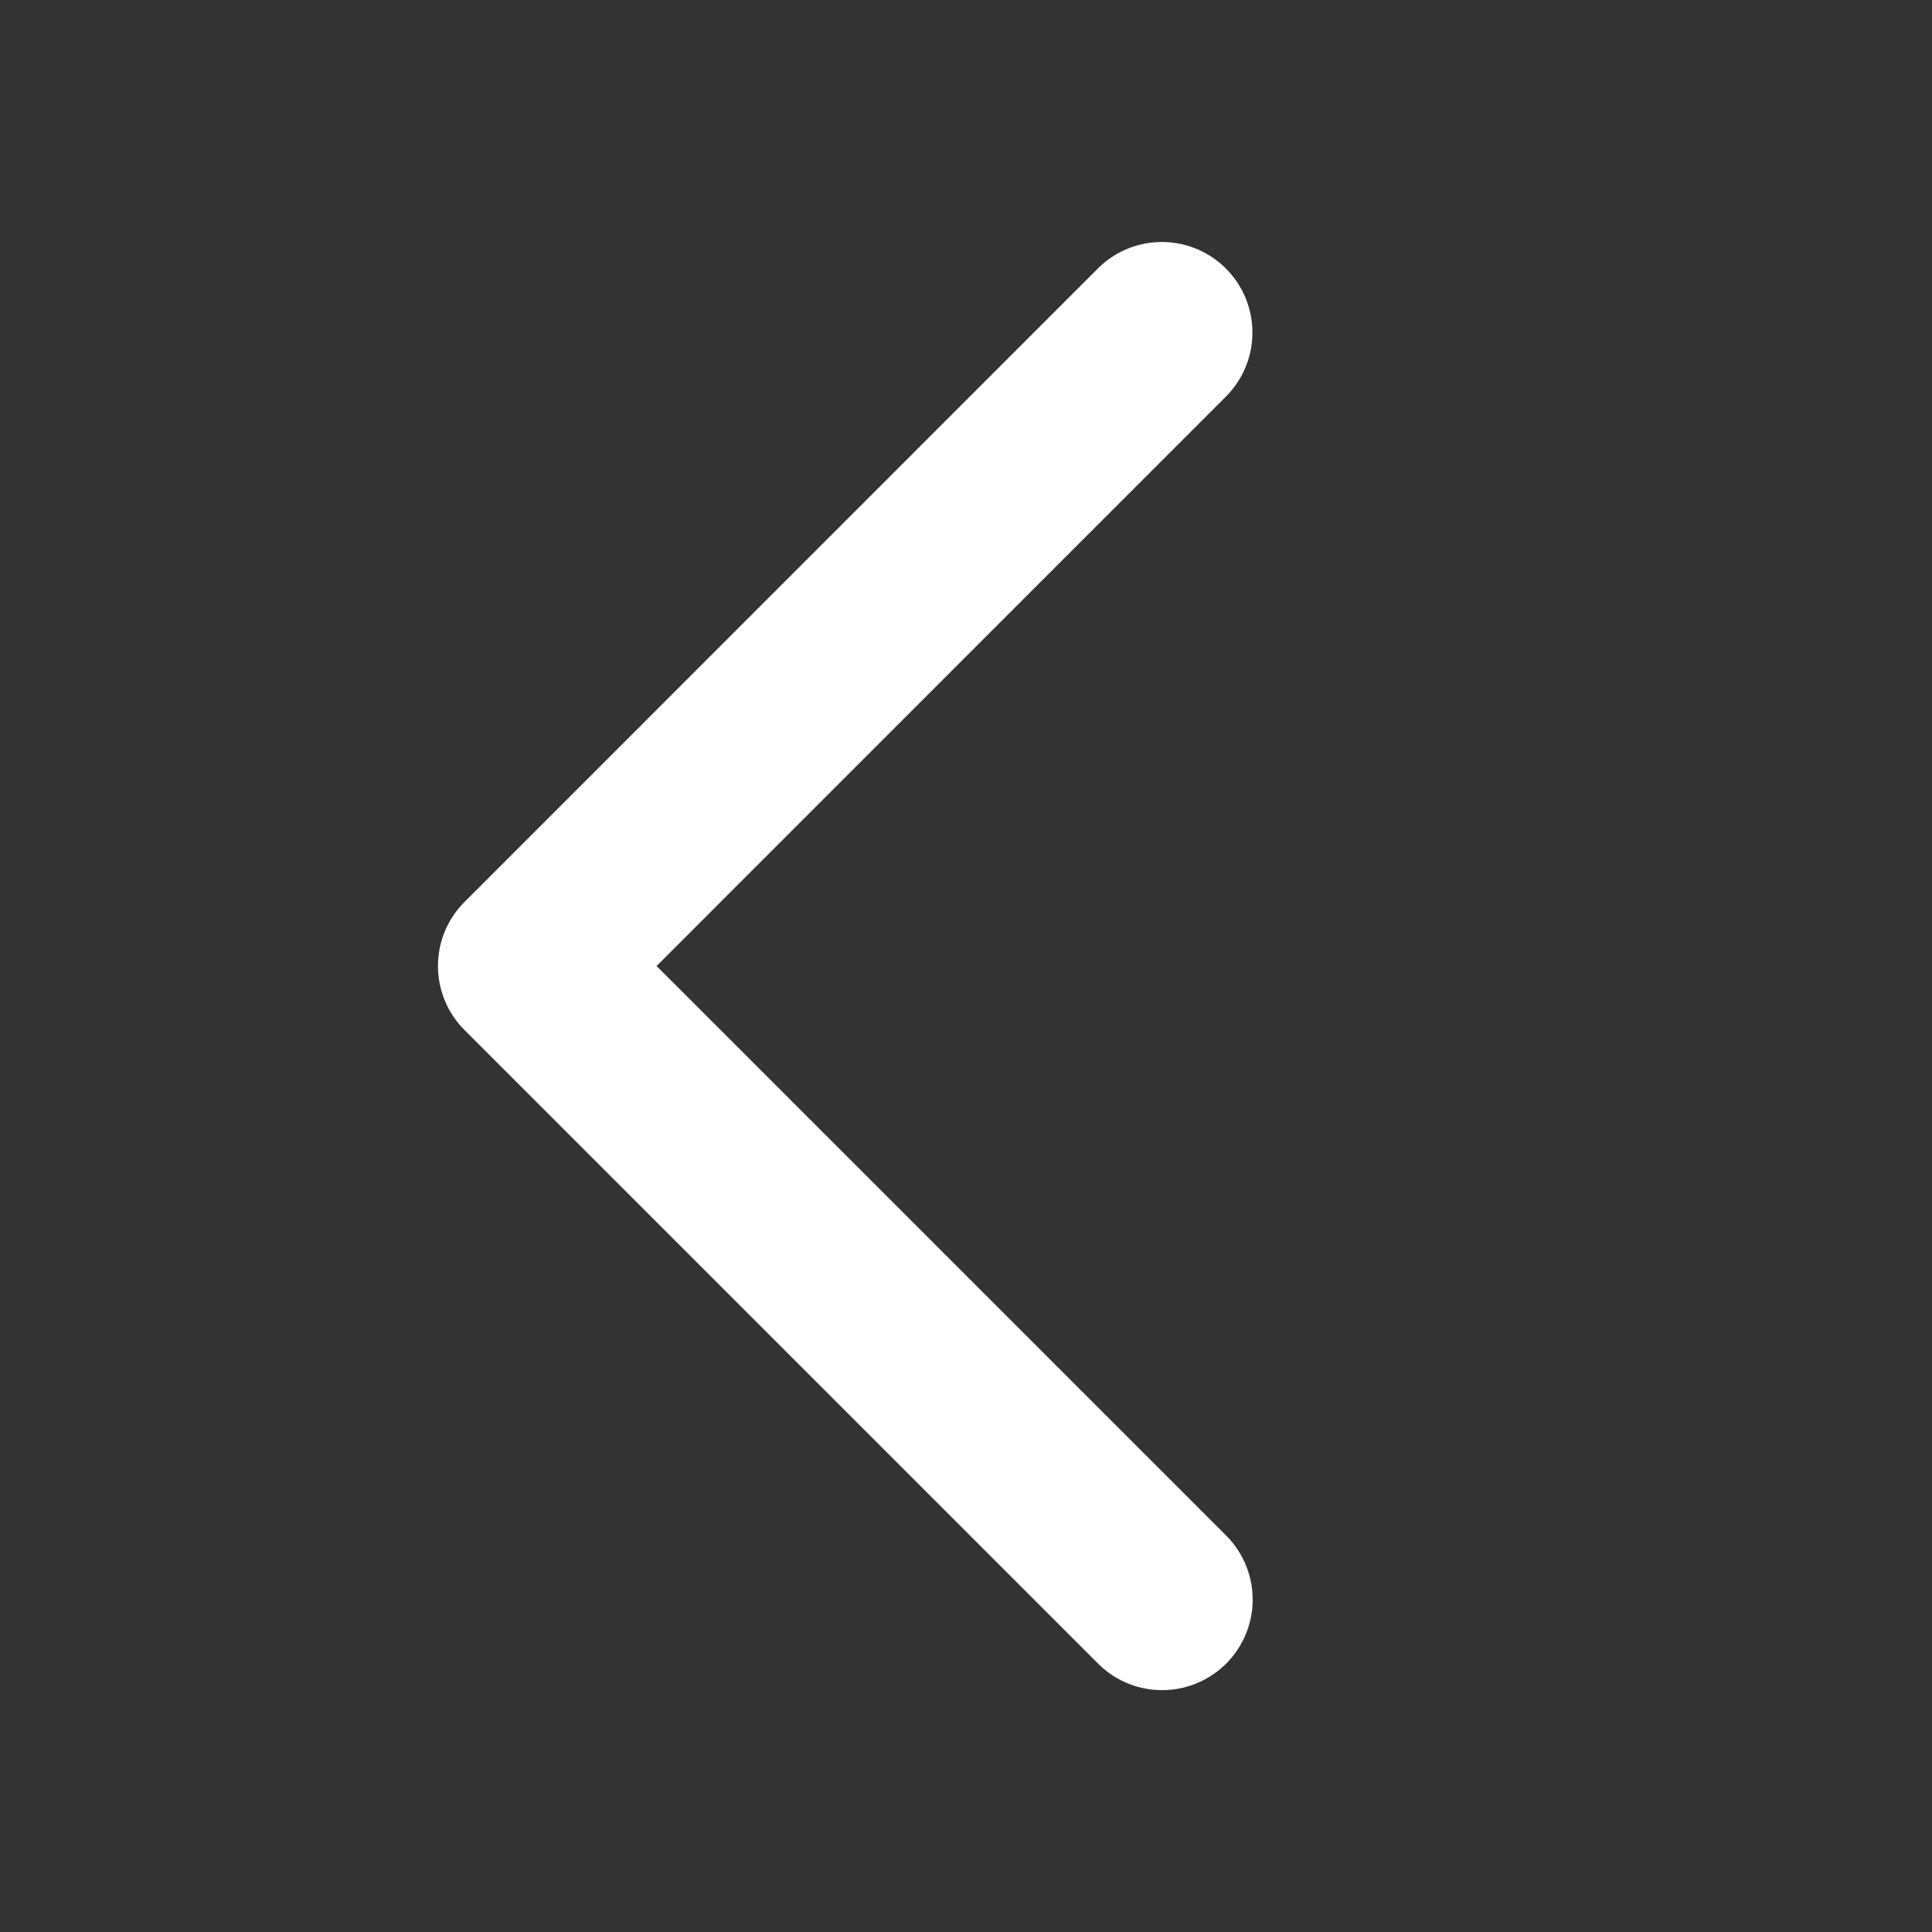 <svg width="16" height="16" viewBox="0 0 16 16" fill="none" xmlns="http://www.w3.org/2000/svg">
<rect x="0" y="0" width="16" height="16" fill="#333333" stroke="none"/>
<path d="M9.622 2.754L4.377 8L9.624 13.247" stroke="white" stroke-width="1.5" stroke-linecap="round" stroke-linejoin="round"/>
</svg>
